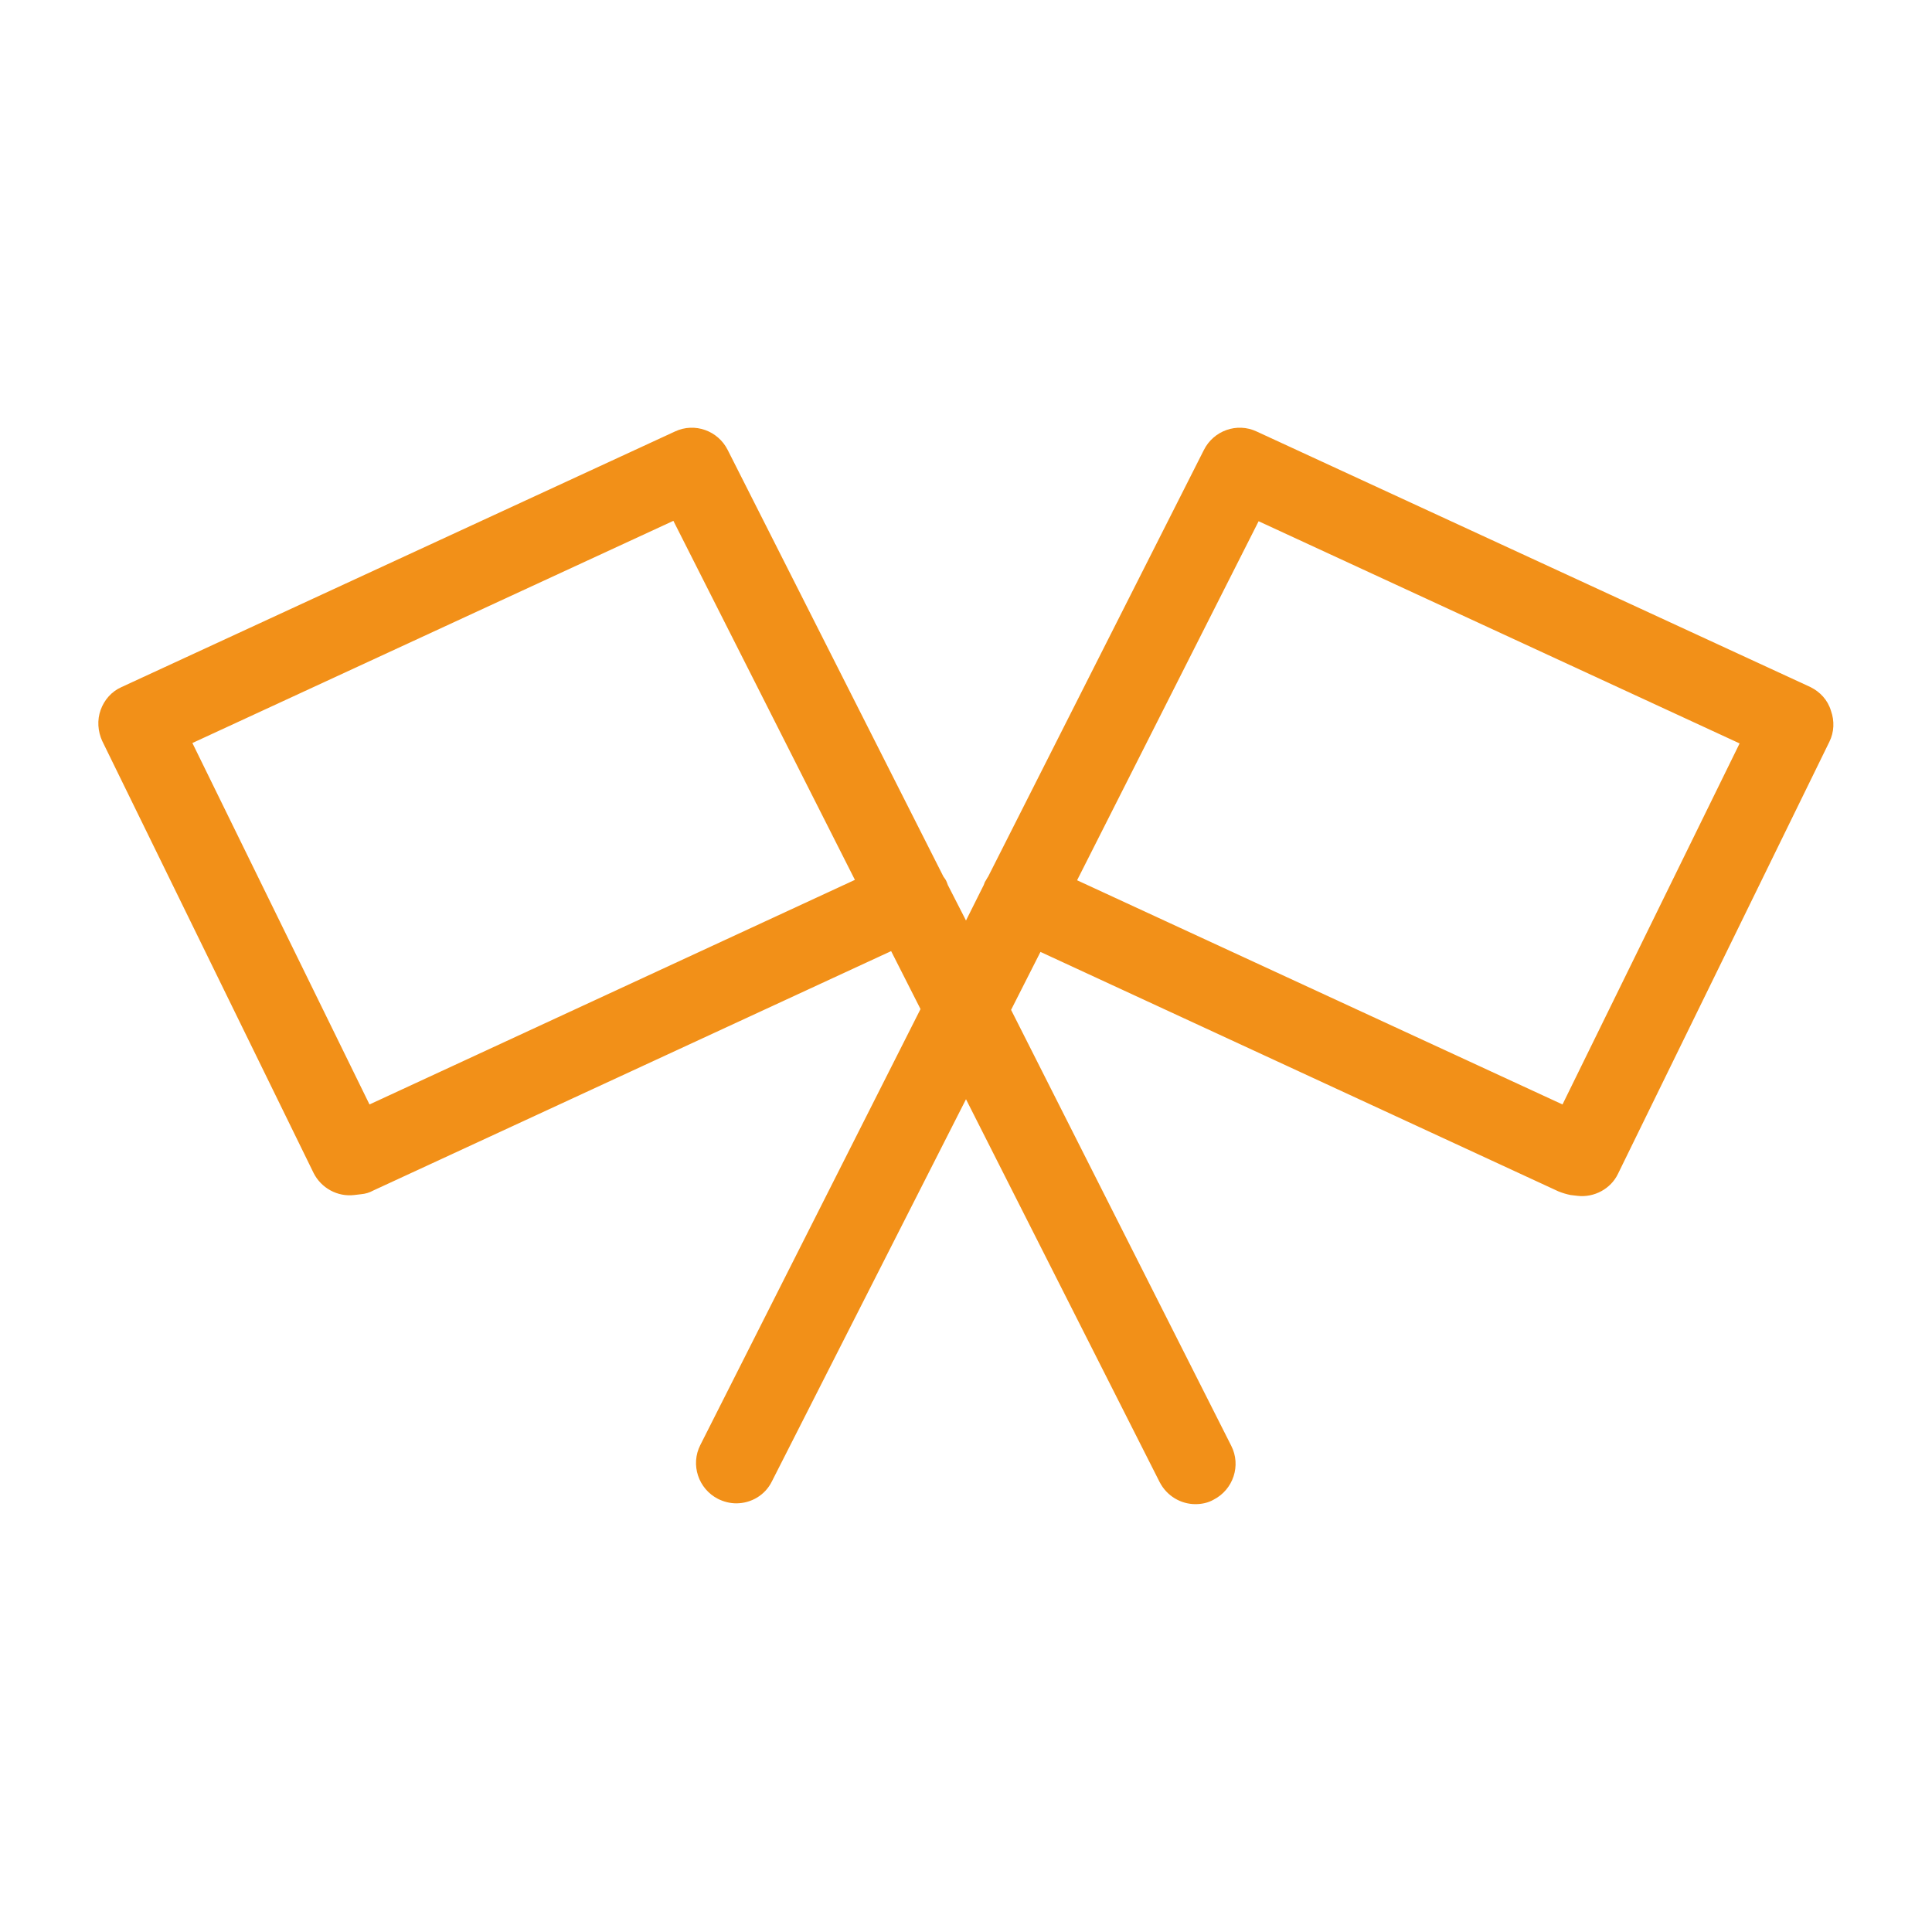 <svg id="Layer_1" enable-background="new 0 0 48 48" viewBox="0 0 48 48" xmlns="http://www.w3.org/2000/svg" width="300" height="300" version="1.1" xmlns:xlink="http://www.w3.org/1999/xlink" xmlns:svgjs="http://svgjs.dev/svgjs"><g width="100%" height="100%" transform="matrix(1,0,0,1,0,0)"><g><path d="m44.98 17.07-13.76-6.35c-.49-.23-1.07-.02-1.31.46l-5.36 10.6c-.03.04-.05.09-.08.13-.01.03-.02.05-.03.08l-.44.88-.45-.88c-.01-.03-.02-.05-.03-.08-.02-.05-.05-.09-.08-.13l-5.36-10.6c-.24-.48-.82-.69-1.31-.46l-13.75 6.35c-.25.11-.43.32-.52.57s-.07.53.04.77l5.25 10.73c.19.38.6.6 1.01.55l.17-.02c.11-.01.21-.04.3-.09l12.87-5.95.73 1.44-5.47 10.83c-.25.49-.05 1.09.44 1.34.14.07.3.11.45.11.37 0 .72-.2.89-.55l4.82-9.49 4.81 9.51c.18.35.53.55.89.55.15 0 .31-.03.45-.11.49-.25.69-.85.44-1.34l-5.47-10.83.73-1.44 12.87 5.95c.1.04.2.07.3.09l.17.02c.41.05.83-.17 1.01-.55l5.25-10.73c.12-.24.13-.52.04-.77-.08-.27-.27-.47-.51-.59zm-35.8 10.37-4.4-8.98 11.95-5.52 4.51 8.92zm29.64 0-12.06-5.57 4.51-8.92 11.95 5.52z" fill="#f29018" fill-opacity="1" data-original-color="#000000ff" stroke="none" stroke-opacity="1"/></g></g></svg>